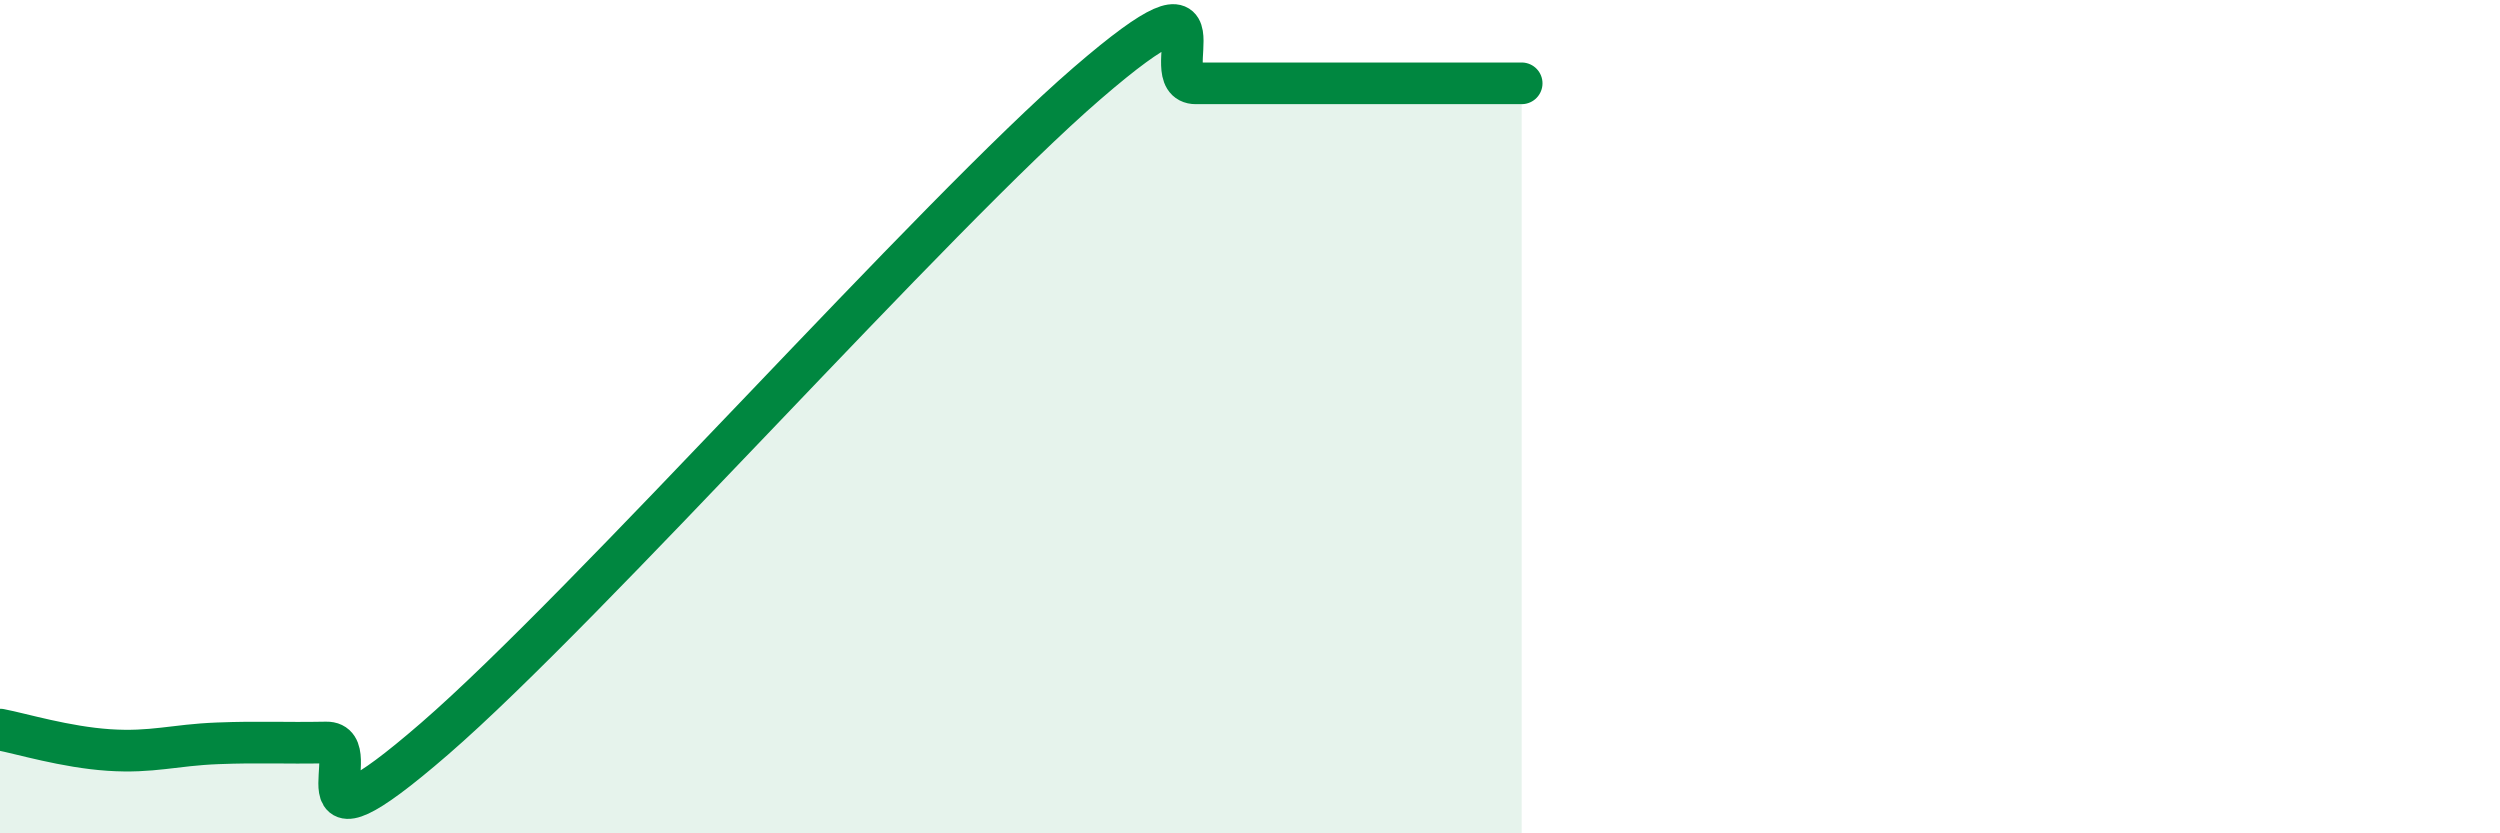 
    <svg width="60" height="20" viewBox="0 0 60 20" xmlns="http://www.w3.org/2000/svg">
      <path
        d="M 0,17.51 C 0.52,17.61 1.57,17.93 2.61,18 C 3.65,18.07 4.18,17.88 5.22,17.84 C 6.26,17.8 6.79,17.84 7.83,17.82 C 8.87,17.8 6.78,20.89 10.43,17.73 C 14.08,14.57 22.44,5.15 26.09,2 C 29.74,-1.15 27.66,2 28.7,2 C 29.74,2 30.26,2 31.3,2 C 32.34,2 32.87,2 33.91,2 C 34.95,2 36,2 36.52,2L36.52 20L0 20Z"
        fill="#008740"
        opacity="0.1"
        stroke-linecap="round"
        stroke-linejoin="round"
      />
      <path
        d="M 0,17.51 C 0.52,17.61 1.57,17.93 2.61,18 C 3.65,18.07 4.18,17.88 5.22,17.84 C 6.26,17.8 6.79,17.84 7.83,17.82 C 8.87,17.8 6.78,20.89 10.43,17.73 C 14.08,14.57 22.44,5.15 26.09,2 C 29.74,-1.15 27.66,2 28.7,2 C 29.74,2 30.26,2 31.3,2 C 32.34,2 32.87,2 33.91,2 C 34.95,2 36,2 36.52,2"
        stroke="#008740"
        stroke-width="1"
        fill="none"
        stroke-linecap="round"
        stroke-linejoin="round"
      />
    </svg>
  
